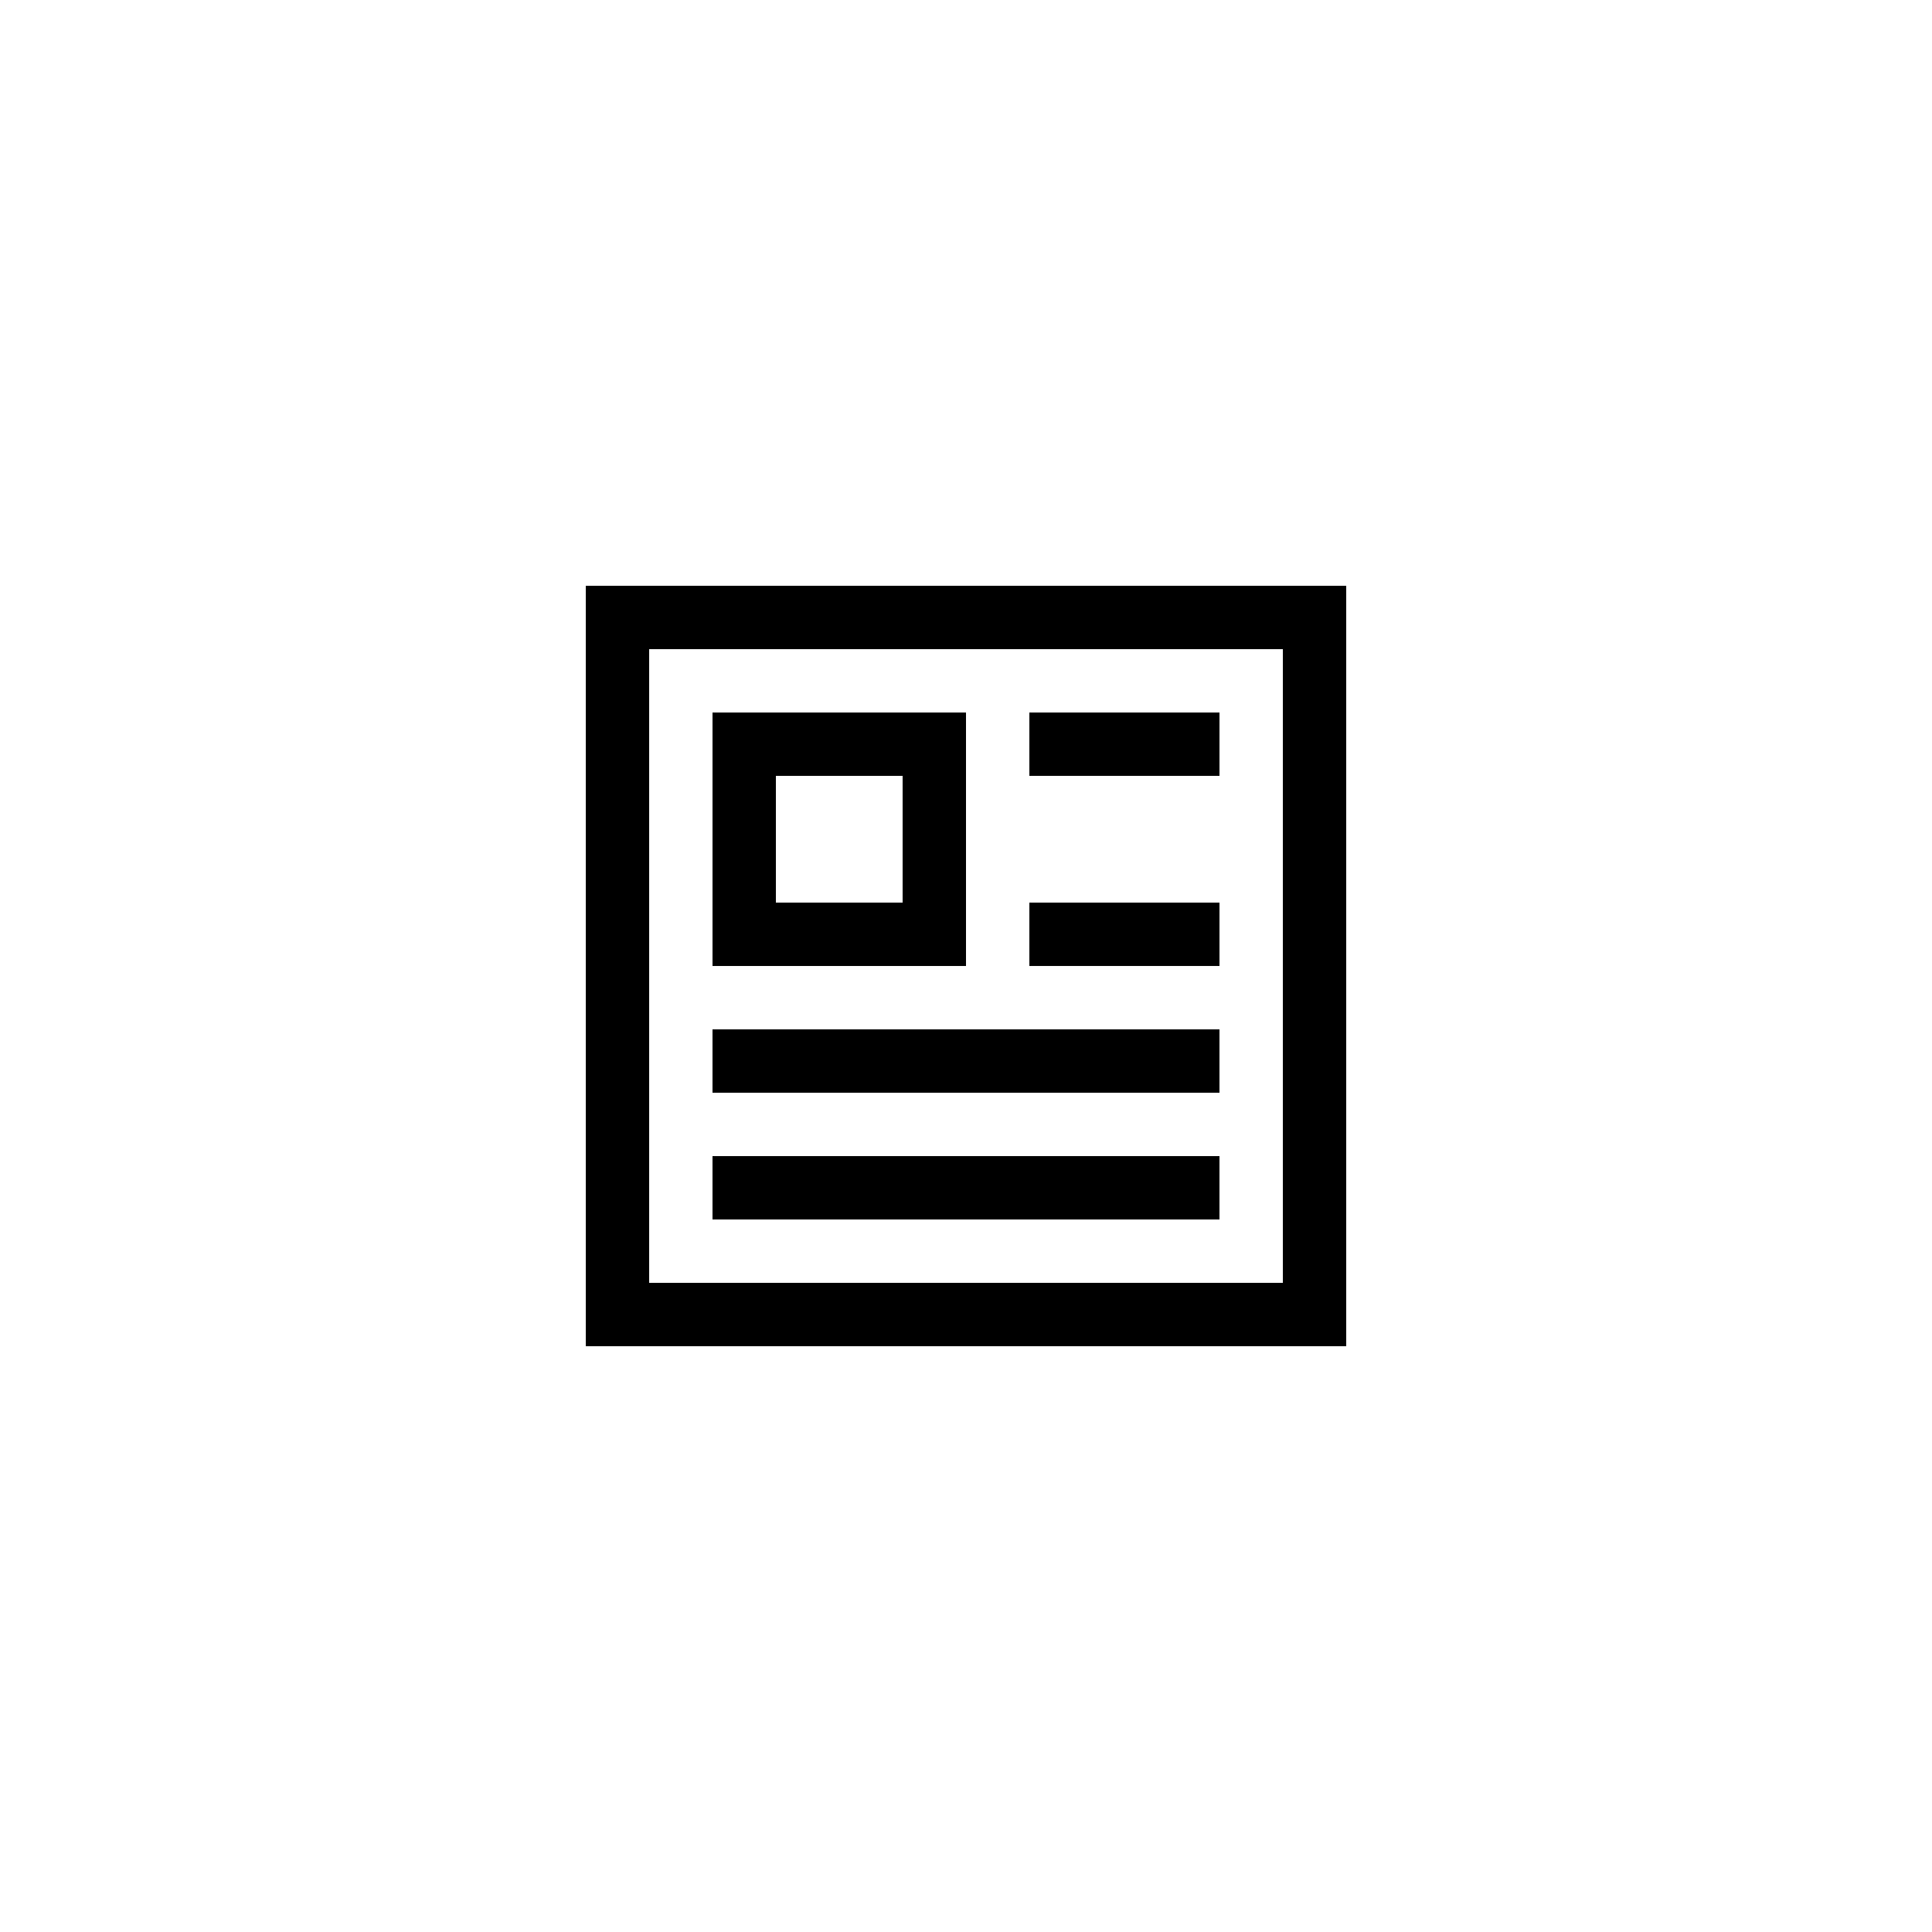 <?xml version="1.0" encoding="UTF-8"?>
<!-- Uploaded to: SVG Repo, www.svgrepo.com, Generator: SVG Repo Mixer Tools -->
<svg fill="#000000" width="800px" height="800px" version="1.1" viewBox="144 144 512 512" xmlns="http://www.w3.org/2000/svg">
 <g>
  <path d="m299.24 500.76h201.52v-201.52h-201.52zm16.793-184.73h167.94v167.94l-167.94-0.004z"/>
  <path d="m400 332.82h-67.176v67.176h67.176zm-16.797 50.379h-33.586v-33.586h33.586z"/>
  <path d="m416.79 332.82h50.383v16.793h-50.383z"/>
  <path d="m416.79 383.2h50.383v16.793h-50.383z"/>
  <path d="m332.82 416.79h134.35v16.793h-134.35z"/>
  <path d="m332.82 450.38h134.35v16.793h-134.35z"/>
 </g>
</svg>